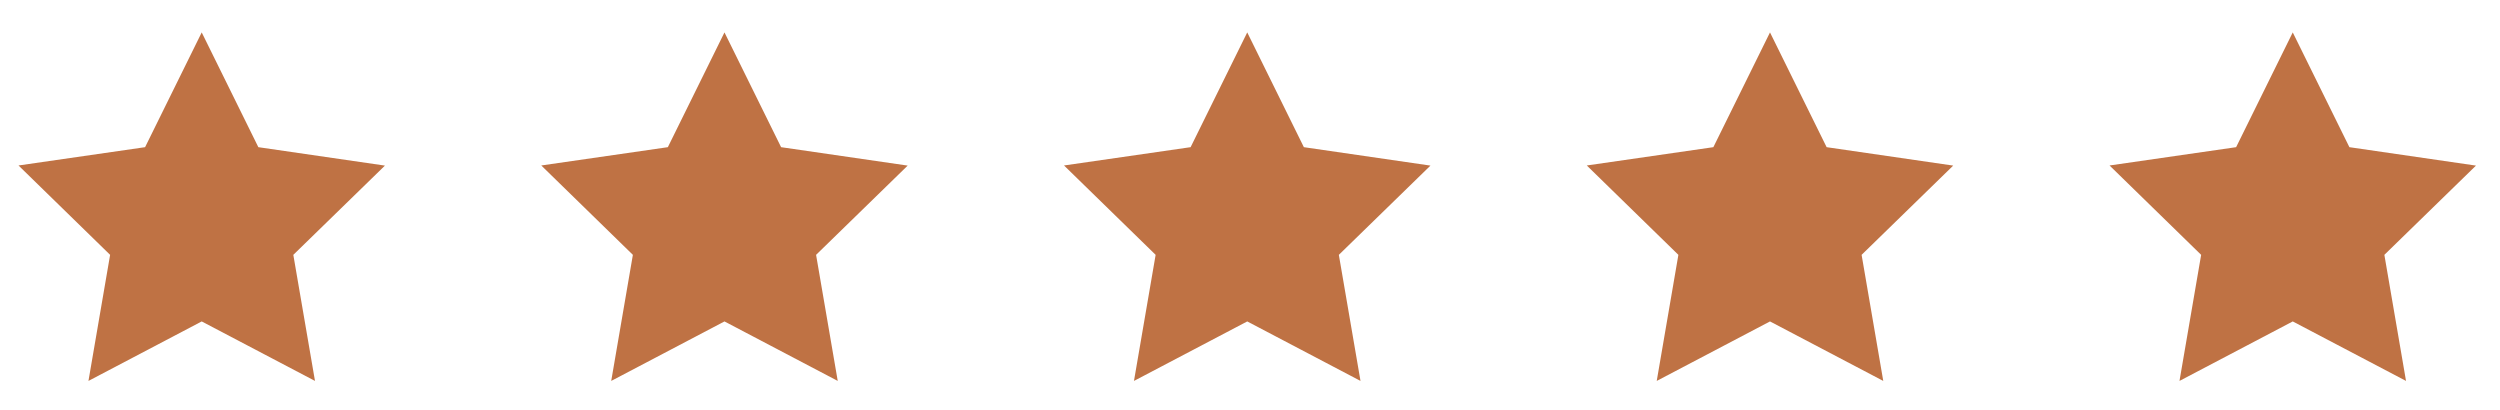 <?xml version="1.0" encoding="UTF-8"?>
<svg xmlns="http://www.w3.org/2000/svg" width="201" height="33" viewBox="0 0 201 33" fill="none">
  <path d="M16.218 2.606L11.665 11.833L1.488 13.304L8.853 20.489L7.112 30.626L16.218 25.843L25.325 30.626L23.583 20.489L30.949 13.314L20.771 11.833L16.218 2.606Z" fill="#BF7244"></path>
  <path d="M58.248 2.606L53.695 11.833L43.518 13.304L50.883 20.489L49.142 30.626L58.248 25.843L67.354 30.626L65.613 20.489L72.978 13.314L62.801 11.833L58.248 2.606Z" fill="#BF7244"></path>
  <path d="M100.278 2.606L95.725 11.833L85.547 13.304L92.913 20.489L91.171 30.626L100.278 25.843L109.384 30.626L107.643 20.489L115.008 13.314L104.831 11.833L100.278 2.606Z" fill="#BF7244"></path>
  <path d="M142.308 2.606L137.754 11.833L127.577 13.304L134.942 20.489L133.201 30.626L142.308 25.843L151.414 30.626L149.673 20.489L157.038 13.314L146.861 11.833L142.308 2.606Z" fill="#BF7244"></path>
  <path d="M184.337 2.606L179.784 11.833L169.607 13.304L176.972 20.489L175.231 30.626L184.337 25.843L193.444 30.626L191.703 20.489L199.068 13.314L188.891 11.833L184.337 2.606Z" fill="#BF7244"></path>
</svg>
